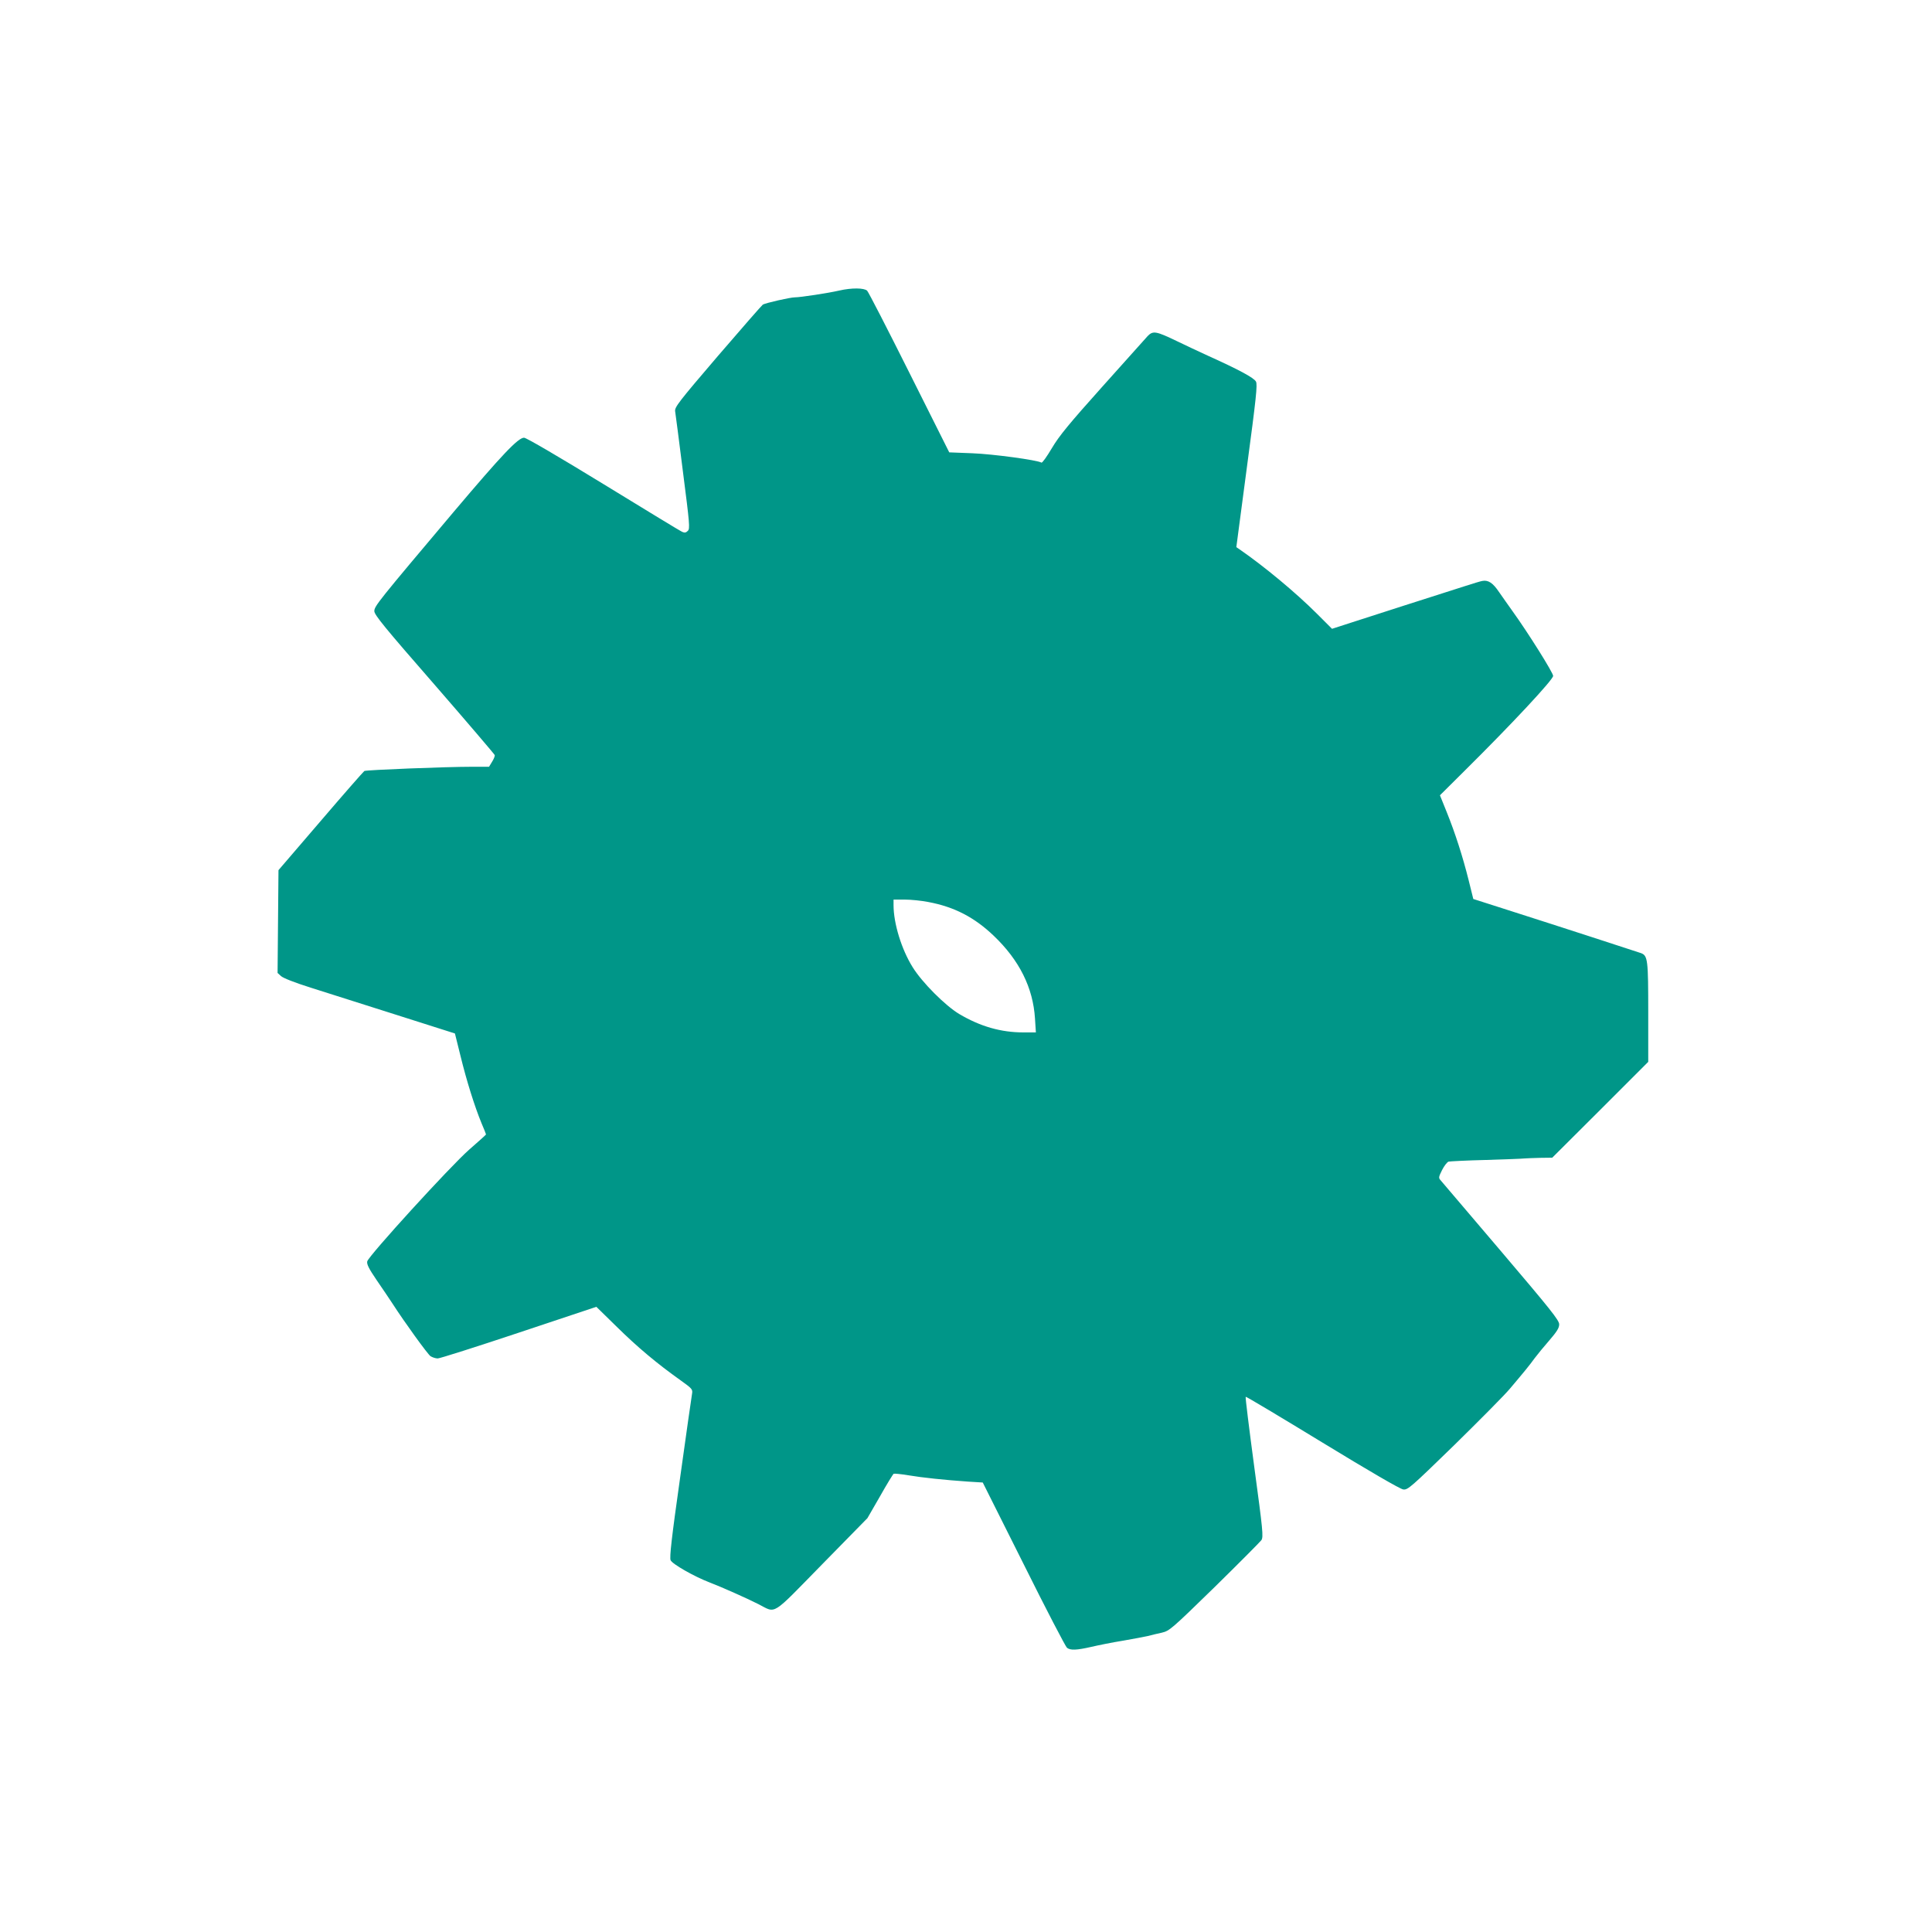 <?xml version="1.0" standalone="no"?>
<!DOCTYPE svg PUBLIC "-//W3C//DTD SVG 20010904//EN"
 "http://www.w3.org/TR/2001/REC-SVG-20010904/DTD/svg10.dtd">
<svg version="1.0" xmlns="http://www.w3.org/2000/svg"
 width="1280pt" height="1280pt" viewBox="0 0 1280 1280"
 preserveAspectRatio="xMidYMid meet">
<g transform="translate(0,1280) scale(0.1,-0.1)"
fill="#009688" stroke="none">
<path d="M5560 10875 c-73 -17 -258 -45 -294 -45 -30 0 -193 -37 -212 -48 -6
-4 -141 -158 -299 -342 -261 -305 -286 -338 -282 -365 3 -16 26 -198 52 -403
44 -343 47 -375 32 -389 -13 -13 -21 -14 -39 -6 -13 6 -248 149 -522 317 -294
180 -509 306 -524 306 -39 0 -143 -109 -466 -491 -501 -594 -526 -625 -526
-658 0 -24 68 -108 398 -486 218 -251 398 -462 400 -468 1 -7 -7 -27 -18 -44
l-20 -33 -111 0 c-175 0 -702 -21 -715 -28 -6 -4 -137 -153 -290 -332 l-279
-325 -3 -340 -3 -341 23 -21 c14 -13 93 -44 198 -77 96 -31 350 -111 564 -179
l390 -124 37 -149 c40 -164 93 -333 139 -445 17 -39 30 -73 30 -75 0 -2 -50
-47 -112 -101 -125 -110 -665 -702 -675 -740 -4 -19 10 -47 63 -125 38 -55 85
-125 104 -154 82 -127 232 -334 252 -349 13 -8 34 -15 48 -15 14 0 256 77 538
171 l513 171 137 -134 c136 -134 265 -242 421 -353 77 -55 81 -60 76 -89 -3
-17 -39 -267 -79 -556 -57 -402 -71 -529 -63 -547 11 -25 154 -107 258 -147
81 -31 245 -104 324 -144 120 -61 79 -86 421 263 l301 307 83 144 c45 80 86
147 91 150 5 2 48 -2 96 -10 95 -16 239 -31 396 -42 l98 -6 271 -541 c148
-298 278 -547 287 -554 23 -18 64 -16 161 6 47 11 141 30 210 41 69 12 143 26
165 31 22 6 64 16 92 22 51 12 64 23 349 301 162 159 302 300 311 312 14 22
10 63 -47 484 -34 254 -60 463 -57 466 2 3 231 -134 508 -303 310 -189 516
-309 536 -311 30 -4 50 14 338 294 168 165 334 332 368 373 99 117 130 155
164 202 18 24 62 78 98 119 50 58 65 82 65 106 0 27 -57 98 -386 485 -213 250
-393 461 -401 471 -13 14 -11 22 11 66 14 28 34 53 43 56 10 2 122 8 248 11
127 4 241 8 255 10 14 1 61 3 105 4 l79 1 318 317 318 318 0 328 c0 346 -3
375 -47 392 -20 7 -542 177 -890 288 l-222 71 -31 125 c-39 156 -89 312 -146
453 l-44 109 163 162 c316 313 587 604 587 629 0 21 -166 286 -272 433 -24 33
-62 88 -86 122 -41 61 -72 82 -112 74 -8 -1 -62 -17 -120 -36 -199 -63 -615
-197 -745 -239 l-130 -42 -100 100 c-138 138 -347 312 -512 426 l-22 15 71
537 c60 448 70 541 59 560 -13 25 -116 80 -311 168 -63 29 -160 74 -215 101
-135 65 -156 69 -191 33 -14 -16 -150 -167 -301 -336 -222 -248 -286 -326
-334 -407 -33 -56 -64 -99 -69 -96 -27 17 -323 57 -458 62 l-153 6 -264 527
c-145 290 -271 535 -280 544 -20 19 -102 20 -185 1z m590 -4051 c172 -32 305
-101 433 -223 171 -163 261 -345 274 -548 l6 -93 -82 0 c-149 0 -286 39 -426
122 -92 55 -247 210 -309 311 -73 117 -126 289 -126 410 l0 37 74 0 c41 0 111
-7 156 -16z"/>
</g>
</svg>
